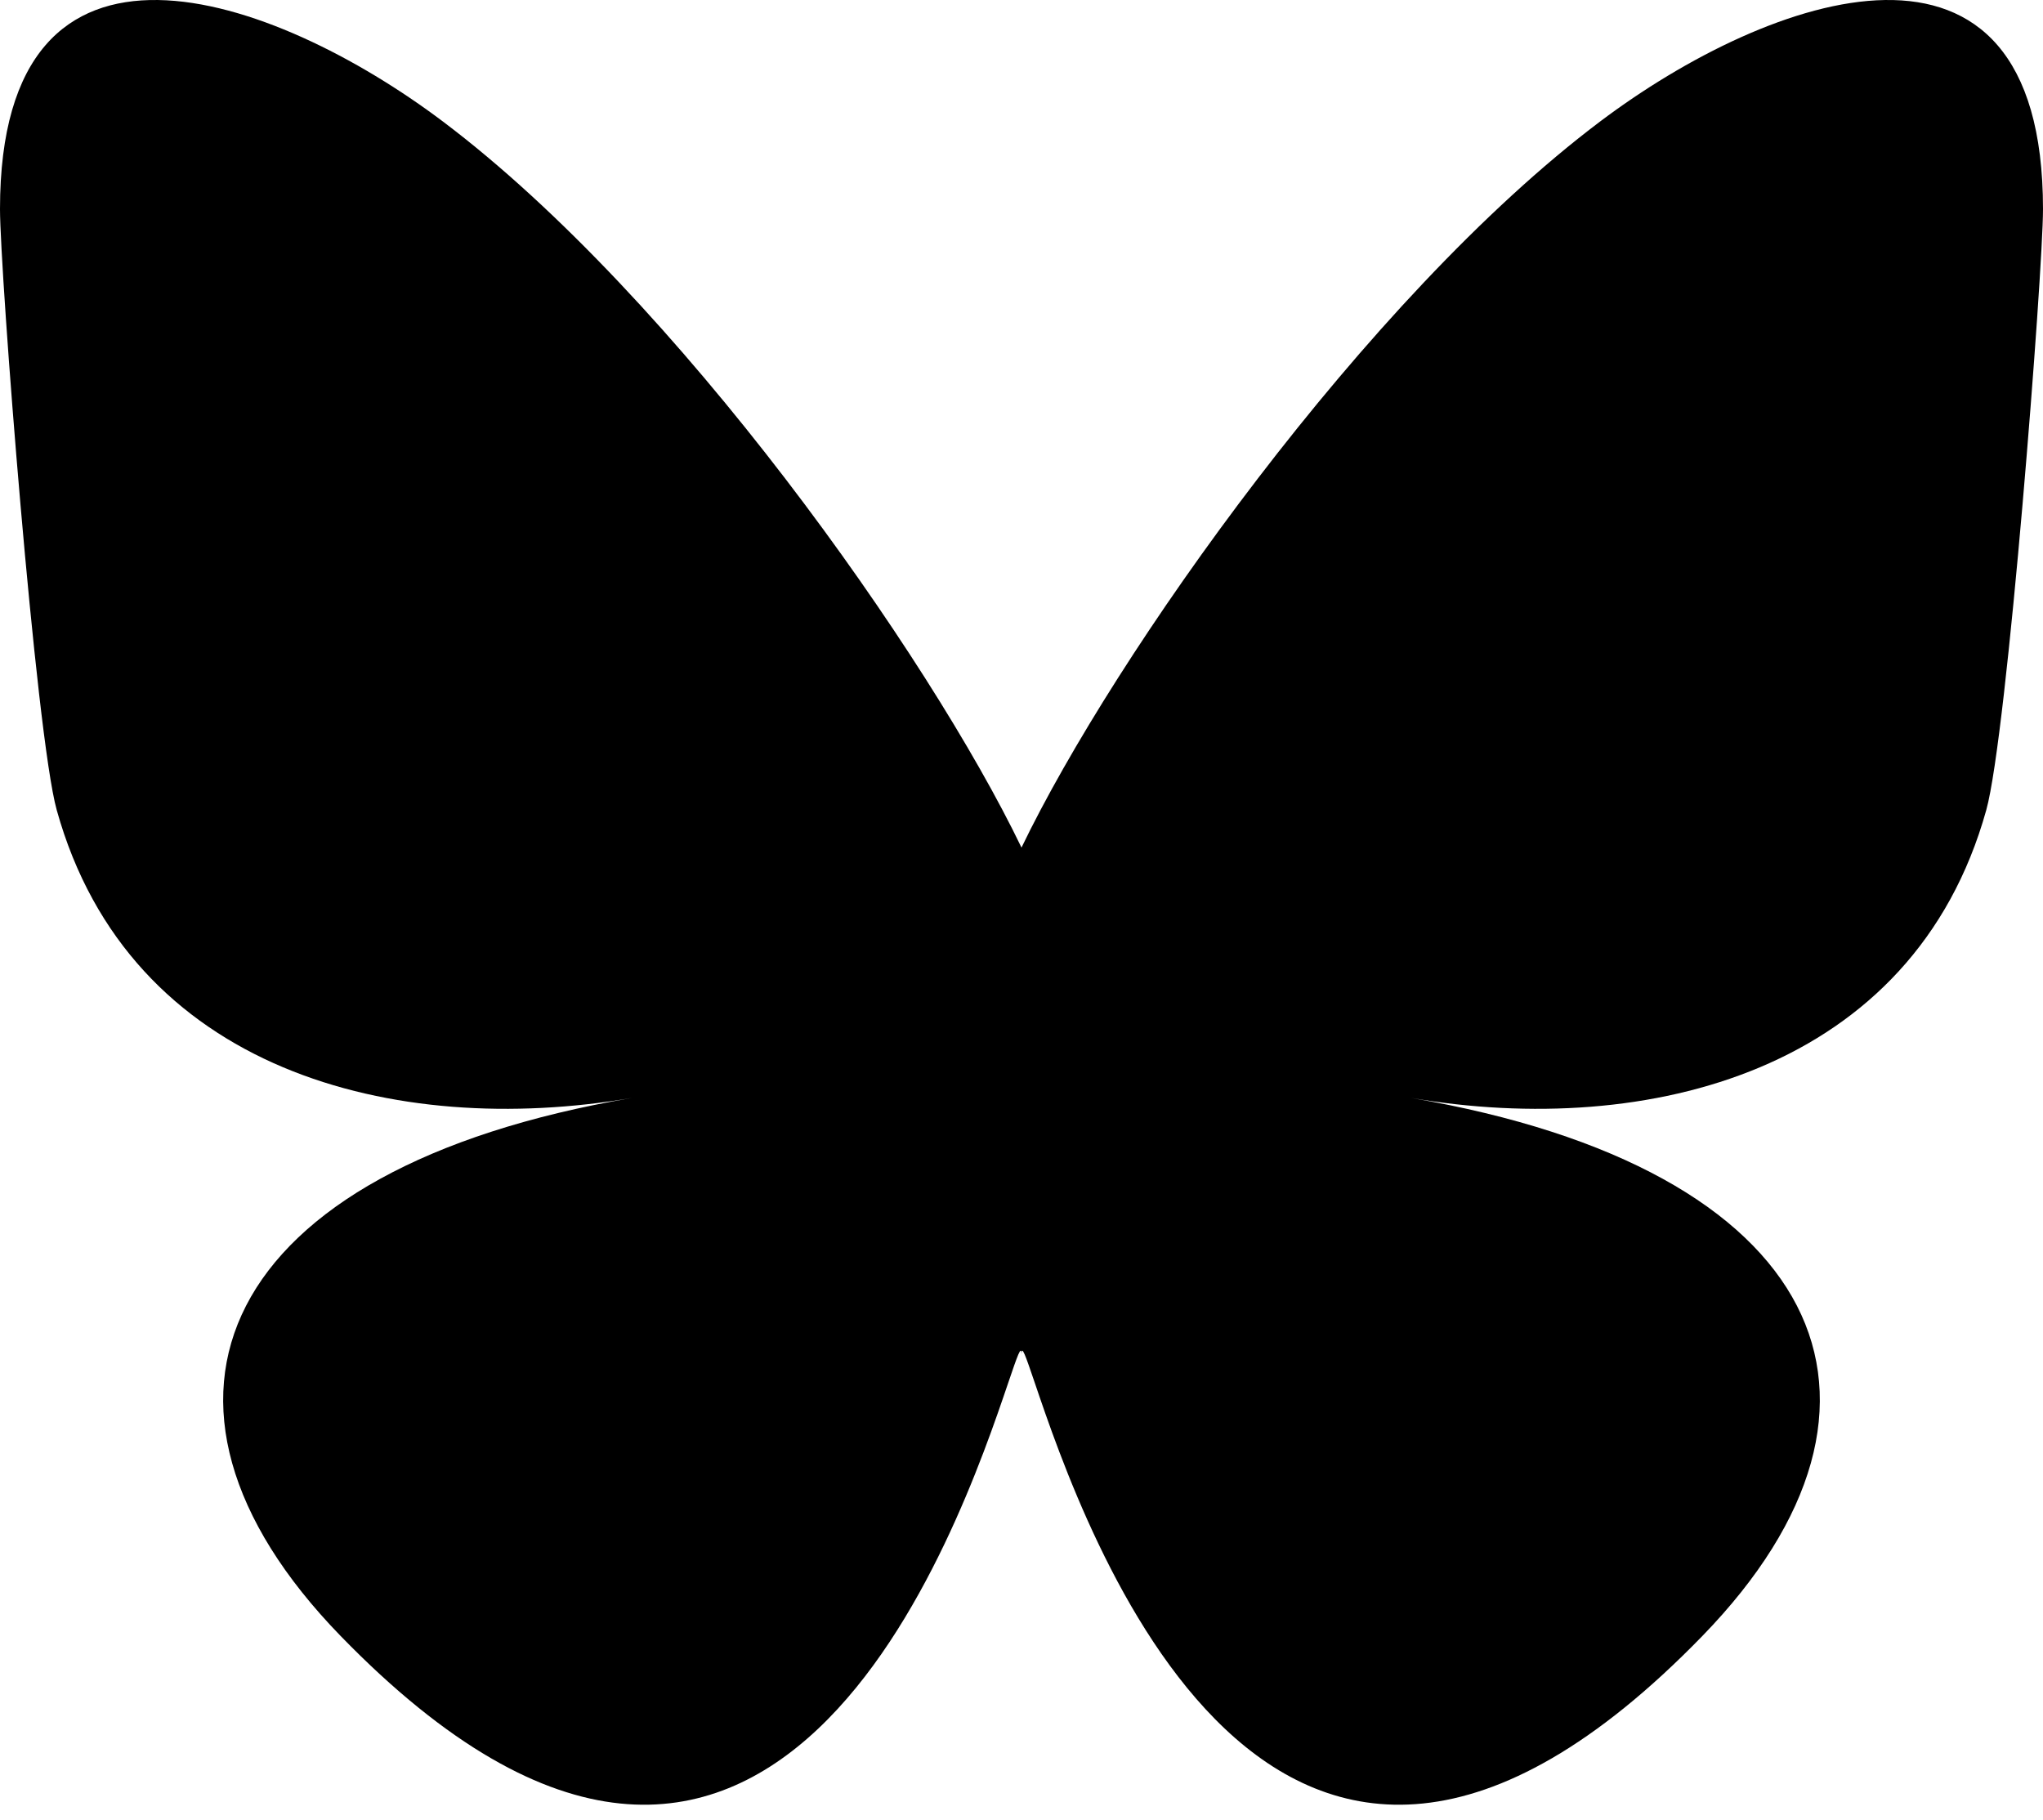 <?xml version="1.0" encoding="UTF-8"?> <svg xmlns="http://www.w3.org/2000/svg" width="64" height="57" viewBox="0 0 64 57" fill="none"><g clip-path="url(#clip0_183_275)"><path d="M13.873 3.805C21.21 9.332 29.103 20.537 32 26.55V42.432C32 42.094 31.87 42.476 31.59 43.299C30.078 47.755 24.172 65.146 10.667 51.243C3.556 43.923 6.848 36.603 19.792 34.393C12.387 35.657 4.062 33.568 1.778 25.378C1.12 23.022 0 8.51 0 6.55C0 -3.268 8.579 -0.182 13.873 3.805ZM50.127 3.805C42.79 9.332 34.897 20.537 32 26.55V42.432C32 42.094 32.13 42.476 32.41 43.299C33.922 47.755 39.828 65.146 53.333 51.243C60.444 43.923 57.152 36.603 44.208 34.393C51.613 35.657 59.938 33.568 62.222 25.378C62.88 23.022 64 8.51 64 6.55C64 -3.268 55.422 -0.182 50.127 3.805Z" fill="black"></path></g><defs><clipPath id="clip0_183_275"><rect width="64" height="57" fill="white"></rect></clipPath></defs></svg> 